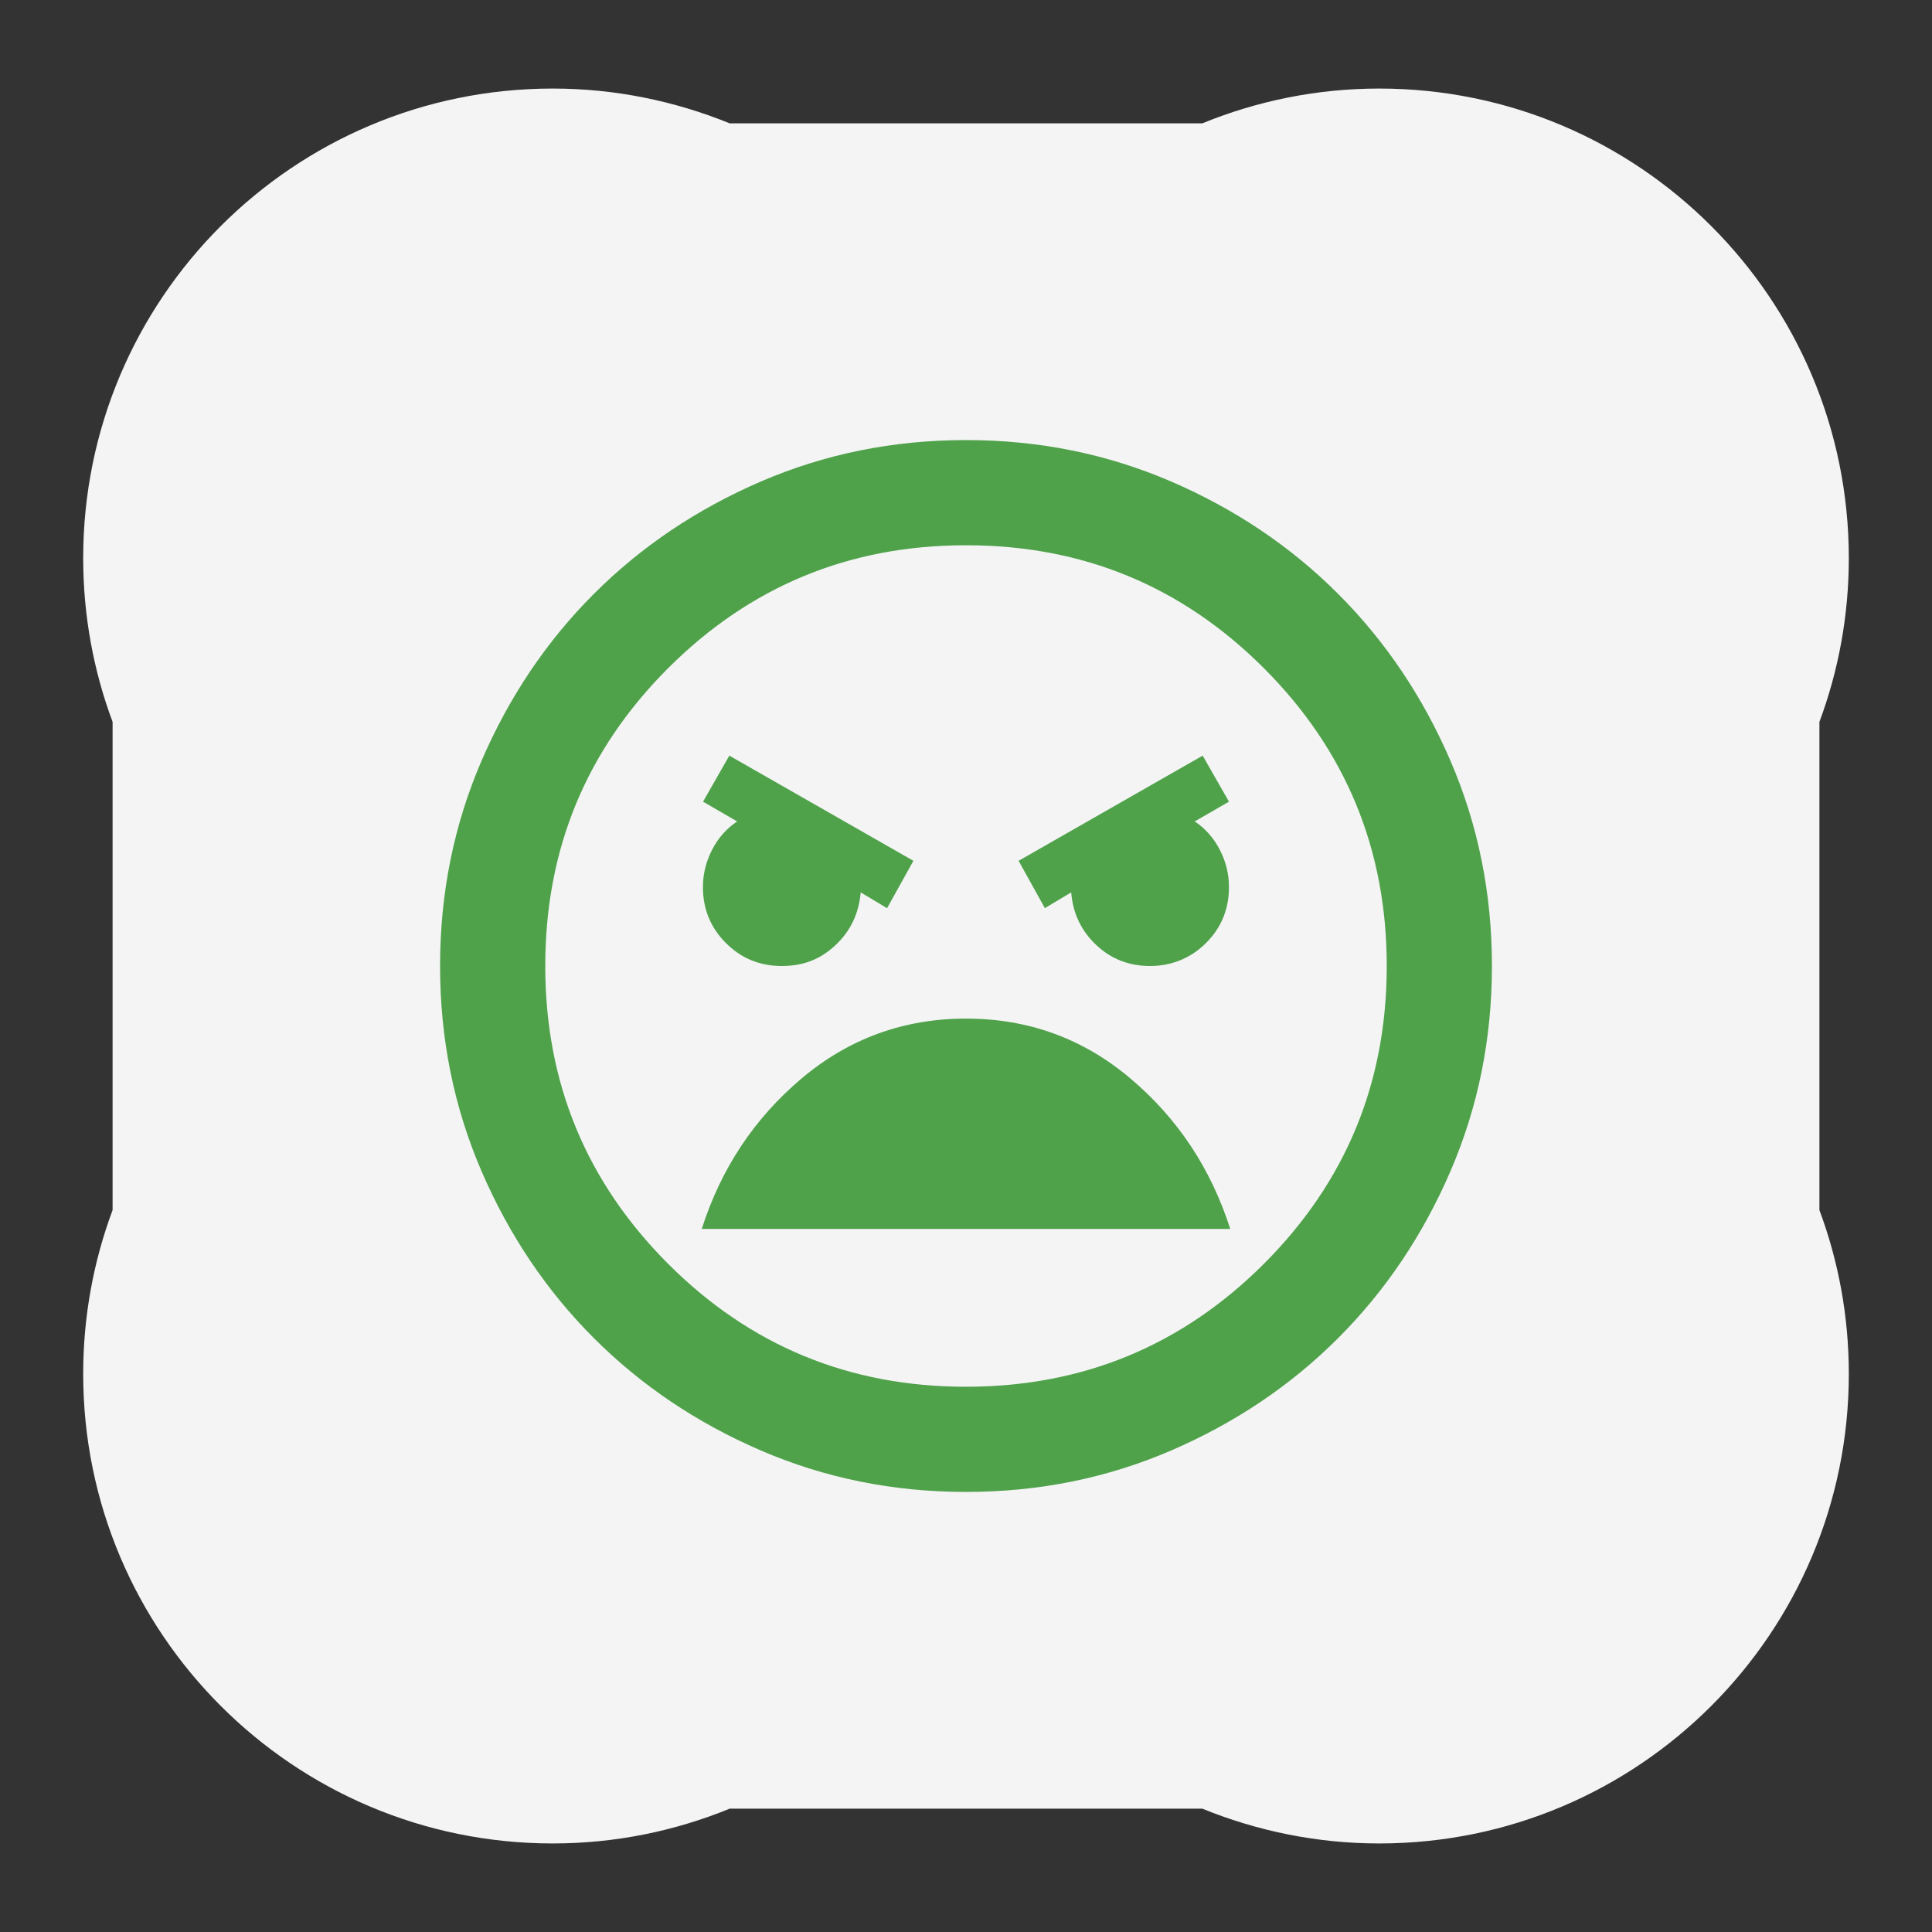 <?xml version="1.0" encoding="UTF-8"?>
<svg id="Capa_1" data-name="Capa 1" xmlns="http://www.w3.org/2000/svg" viewBox="0 0 180 180">
  <rect x="0" y="0" width="180" height="180" fill="#333333" stroke="none"/>
  <defs>
    <style>
      .cls-1 {
        fill: #4fa24a;
      }

      .cls-1, .cls-2 {
        stroke-width: 0px;
      }

      .cls-2 {
        fill: #f4f4f5;
      }
    </style>
  </defs>
  <path class="cls-2" d="m169.51,67.26c1.77-4.75,2.74-9.89,2.74-15.26,0-24.16-19.59-43.75-43.75-43.75-5.83,0-11.39,1.16-16.48,3.24h-44.04c-5.09-2.07-10.65-3.24-16.48-3.24C27.34,8.25,7.75,27.84,7.75,52c0,5.37.97,10.51,2.74,15.26v45.48c-1.77,4.75-2.74,9.89-2.74,15.26,0,24.16,19.59,43.75,43.75,43.75,5.83,0,11.39-1.16,16.48-3.24h44.04c5.09,2.07,10.65,3.24,16.48,3.24,24.16,0,43.75-19.59,43.75-43.75,0-5.37-.97-10.51-2.74-15.26v-45.48Z"/>
  <path class="cls-1" d="m90,139c-6.78,0-13.15-1.29-19.11-3.86-5.96-2.57-11.15-6.06-15.56-10.47s-7.9-9.6-10.47-15.56c-2.57-5.96-3.86-12.33-3.86-19.11s1.29-13.15,3.86-19.11c2.57-5.96,6.06-11.15,10.47-15.56s9.6-7.9,15.56-10.47,12.33-3.86,19.11-3.86,13.15,1.29,19.11,3.86,11.15,6.06,15.56,10.47,7.9,9.6,10.47,15.56c2.57,5.96,3.86,12.33,3.86,19.11s-1.29,13.15-3.86,19.11c-2.57,5.96-6.06,11.15-10.47,15.56s-9.6,7.9-15.56,10.47c-5.96,2.57-12.33,3.86-19.11,3.86Zm0-9.8c10.86,0,20.11-3.82,27.75-11.45,7.64-7.64,11.45-16.88,11.45-27.75s-3.82-20.11-11.45-27.75c-7.64-7.64-16.88-11.45-27.75-11.45s-20.11,3.82-27.75,11.45c-7.64,7.64-11.45,16.88-11.45,27.75s3.82,20.11,11.45,27.75c7.64,7.64,16.88,11.45,27.75,11.45Zm7.35-44.59l2.45-1.47c.16,1.96.94,3.59,2.33,4.9s3.06,1.96,5.02,1.96,3.78-.71,5.21-2.14,2.14-3.16,2.14-5.21c0-1.23-.29-2.39-.86-3.49s-1.35-1.98-2.33-2.63l3.19-1.84-2.45-4.29-17.15,9.8,2.45,4.41Zm-14.7,0l2.45-4.41-17.15-9.8-2.45,4.29,3.18,1.84c-.98.65-1.76,1.53-2.33,2.63s-.86,2.27-.86,3.49c0,2.04.71,3.78,2.14,5.21s3.16,2.14,5.21,2.14,3.63-.65,5.02-1.96,2.16-2.94,2.33-4.9l2.45,1.47Zm7.35,10.29c-5.8,0-10.9,1.86-15.31,5.57-4.41,3.72-7.51,8.39-9.31,14.03h49.24c-1.8-5.63-4.9-10.31-9.31-14.03-4.41-3.72-9.51-5.57-15.31-5.57Z"/>
</svg>